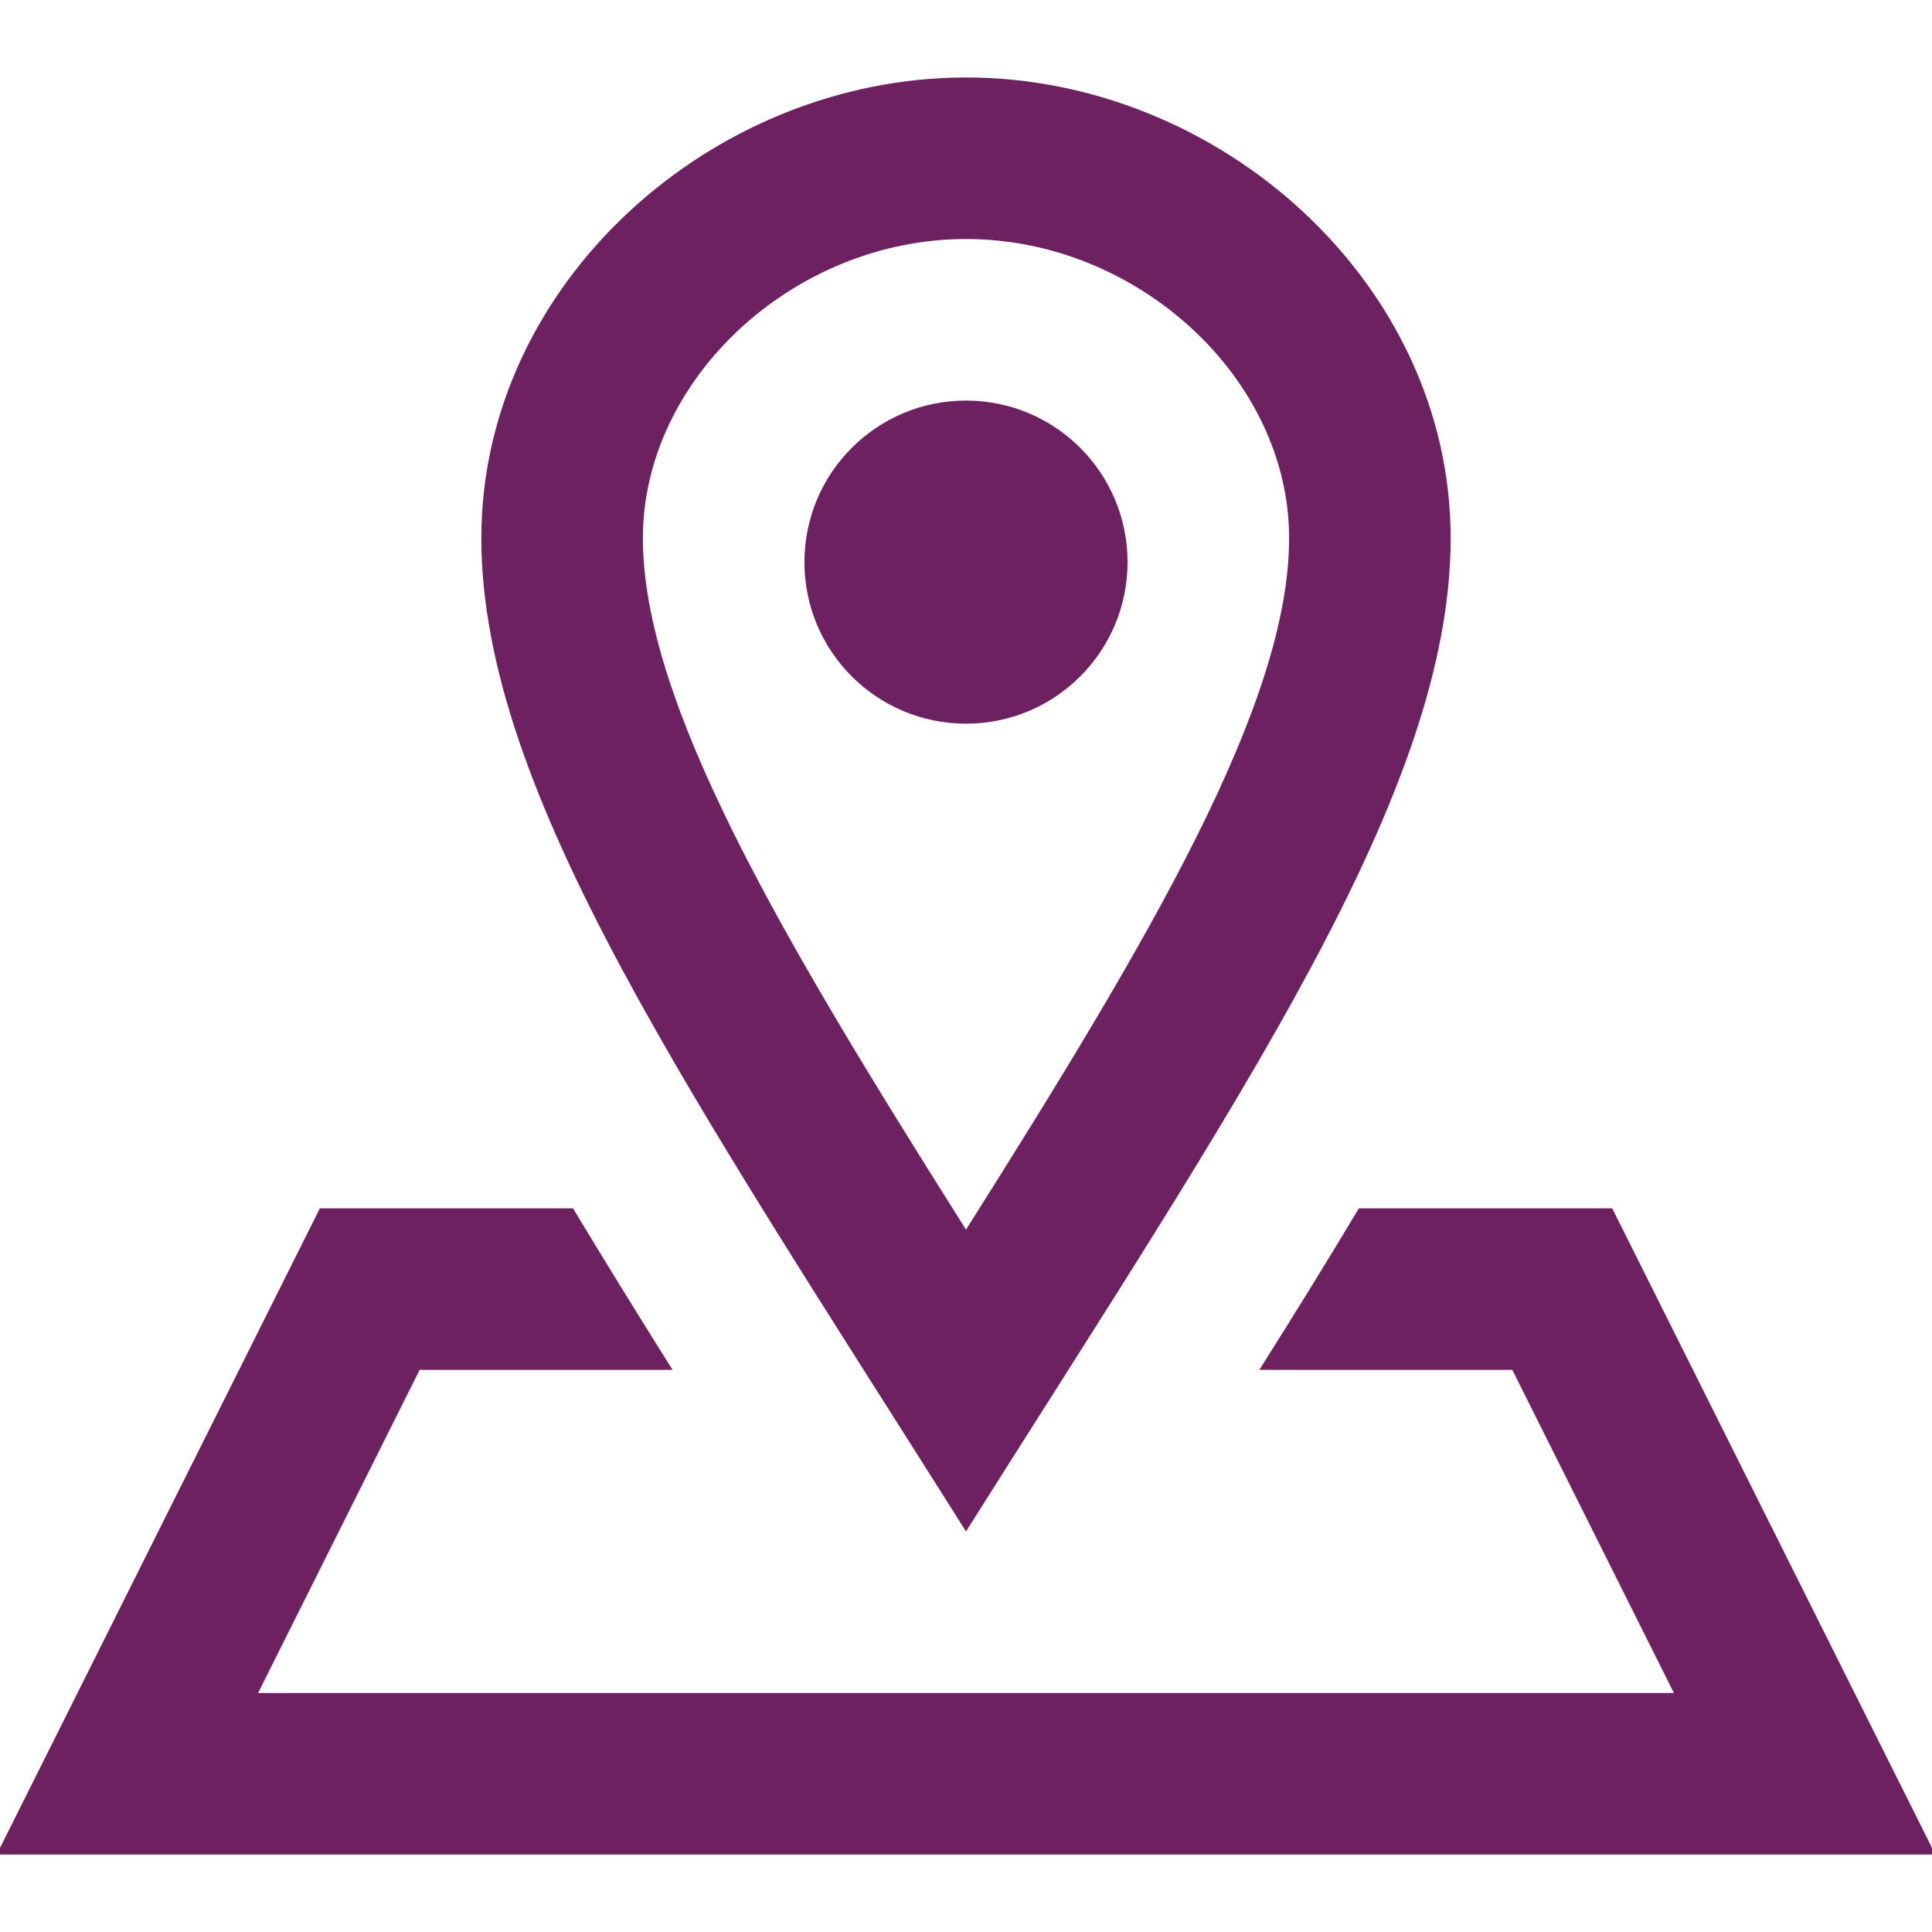 <?xml version="1.0" encoding="utf-8"?>
<!-- Generator: Adobe Illustrator 15.0.0, SVG Export Plug-In . SVG Version: 6.00 Build 0)  -->
<!DOCTYPE svg PUBLIC "-//W3C//DTD SVG 1.1//EN" "http://www.w3.org/Graphics/SVG/1.1/DTD/svg11.dtd">
<svg version="1.1" id="Layer_1" xmlns="http://www.w3.org/2000/svg" xmlns:xlink="http://www.w3.org/1999/xlink" x="0px" y="0px"
	 width="70px" height="70px" viewBox="0 0 70 70" enable-background="new 0 0 70 70" xml:space="preserve">
<path fill="#6D2160" d="M35,8.66c6.236,0,11.707,5.063,11.707,10.834c0,6-5.016,14.461-11.707,25.058
	c-6.69-10.597-11.707-19.059-11.707-25.058C23.294,13.723,28.764,8.66,35,8.66z M35,2.807c-9.213,0-17.56,7.473-17.56,16.688
	c0,9.213,7.615,20.216,17.56,35.992c9.947-15.775,17.56-26.778,17.56-35.992C52.561,10.279,44.215,2.807,35,2.807z M35,26.22
	c-3.234,0-5.854-2.619-5.854-5.853c0-3.234,2.62-5.854,5.854-5.854c3.236,0,5.853,2.62,5.853,5.854
	C40.854,23.601,38.236,26.22,35,26.22z M70.121,67.193H-0.12l11.708-23.412h9.174c1.127,1.873,2.336,3.83,3.606,5.852h-9.164
	L9.351,61.34h51.298l-5.854-11.707h-9.166c1.273-2.021,2.484-3.979,3.605-5.852h9.18L70.121,67.193z"/>
</svg>
